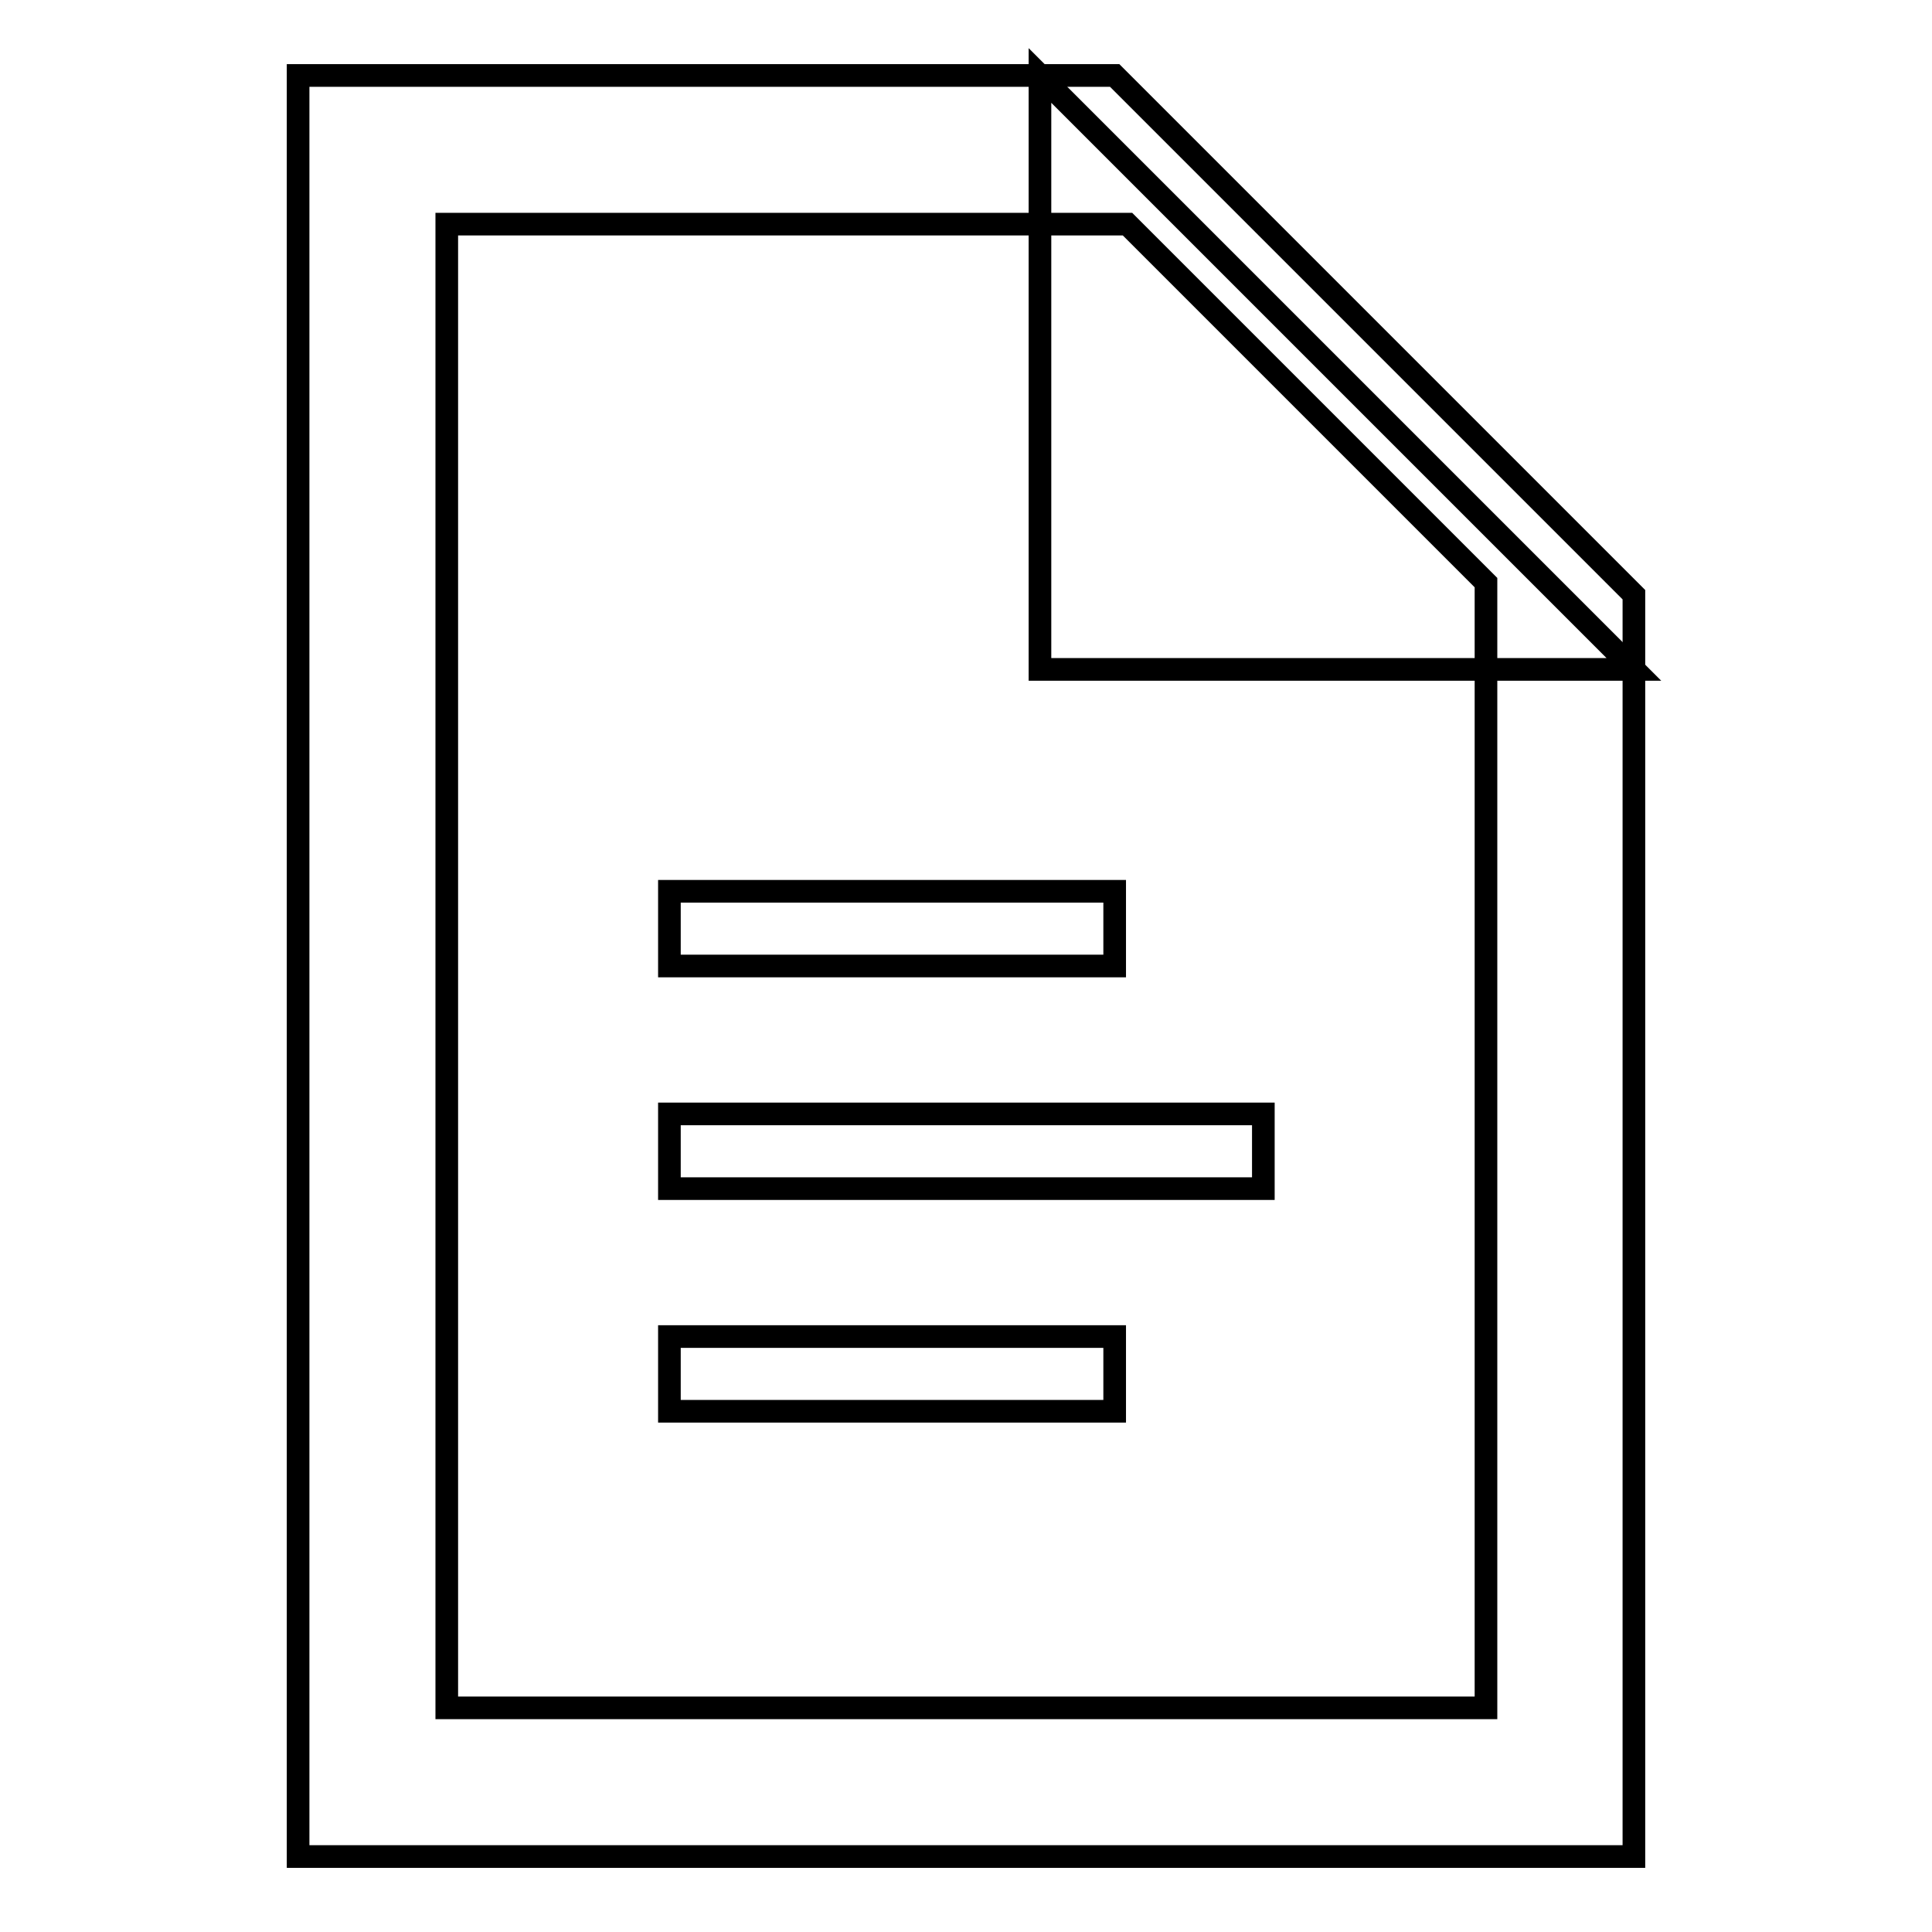 <?xml version="1.0" encoding="utf-8"?>
<!-- Svg Vector Icons : http://www.onlinewebfonts.com/icon -->
<!DOCTYPE svg PUBLIC "-//W3C//DTD SVG 1.1//EN" "http://www.w3.org/Graphics/SVG/1.1/DTD/svg11.dtd">
<svg version="1.1" xmlns="http://www.w3.org/2000/svg" xmlns:xlink="http://www.w3.org/1999/xlink" x="0px" y="0px" viewBox="0 0 256 256" enable-background="new 0 0 256 256" xml:space="preserve">
<g><g><path stroke-width="3" fill-opacity="0" stroke="#000000"  d="M147.7,10H39.5v236h177V78.8L147.7,10z M196.8,226.3H59.2V29.7h90.2l47.5,47.5V226.3L196.8,226.3z"/><path stroke-width="3" fill-opacity="0" stroke="#000000"  d="M137.8,10v78.7h78.7L137.8,10z"/><path stroke-width="3" fill-opacity="0" stroke="#000000"  d="M88.7,177.1h59v9.9h-59V177.1z"/><path stroke-width="3" fill-opacity="0" stroke="#000000"  d="M88.7,147.6h78.7v9.9H88.7V147.6z"/><path stroke-width="3" fill-opacity="0" stroke="#000000"  d="M88.7,118.1h59v9.9h-59V118.1z"/></g></g>
</svg>